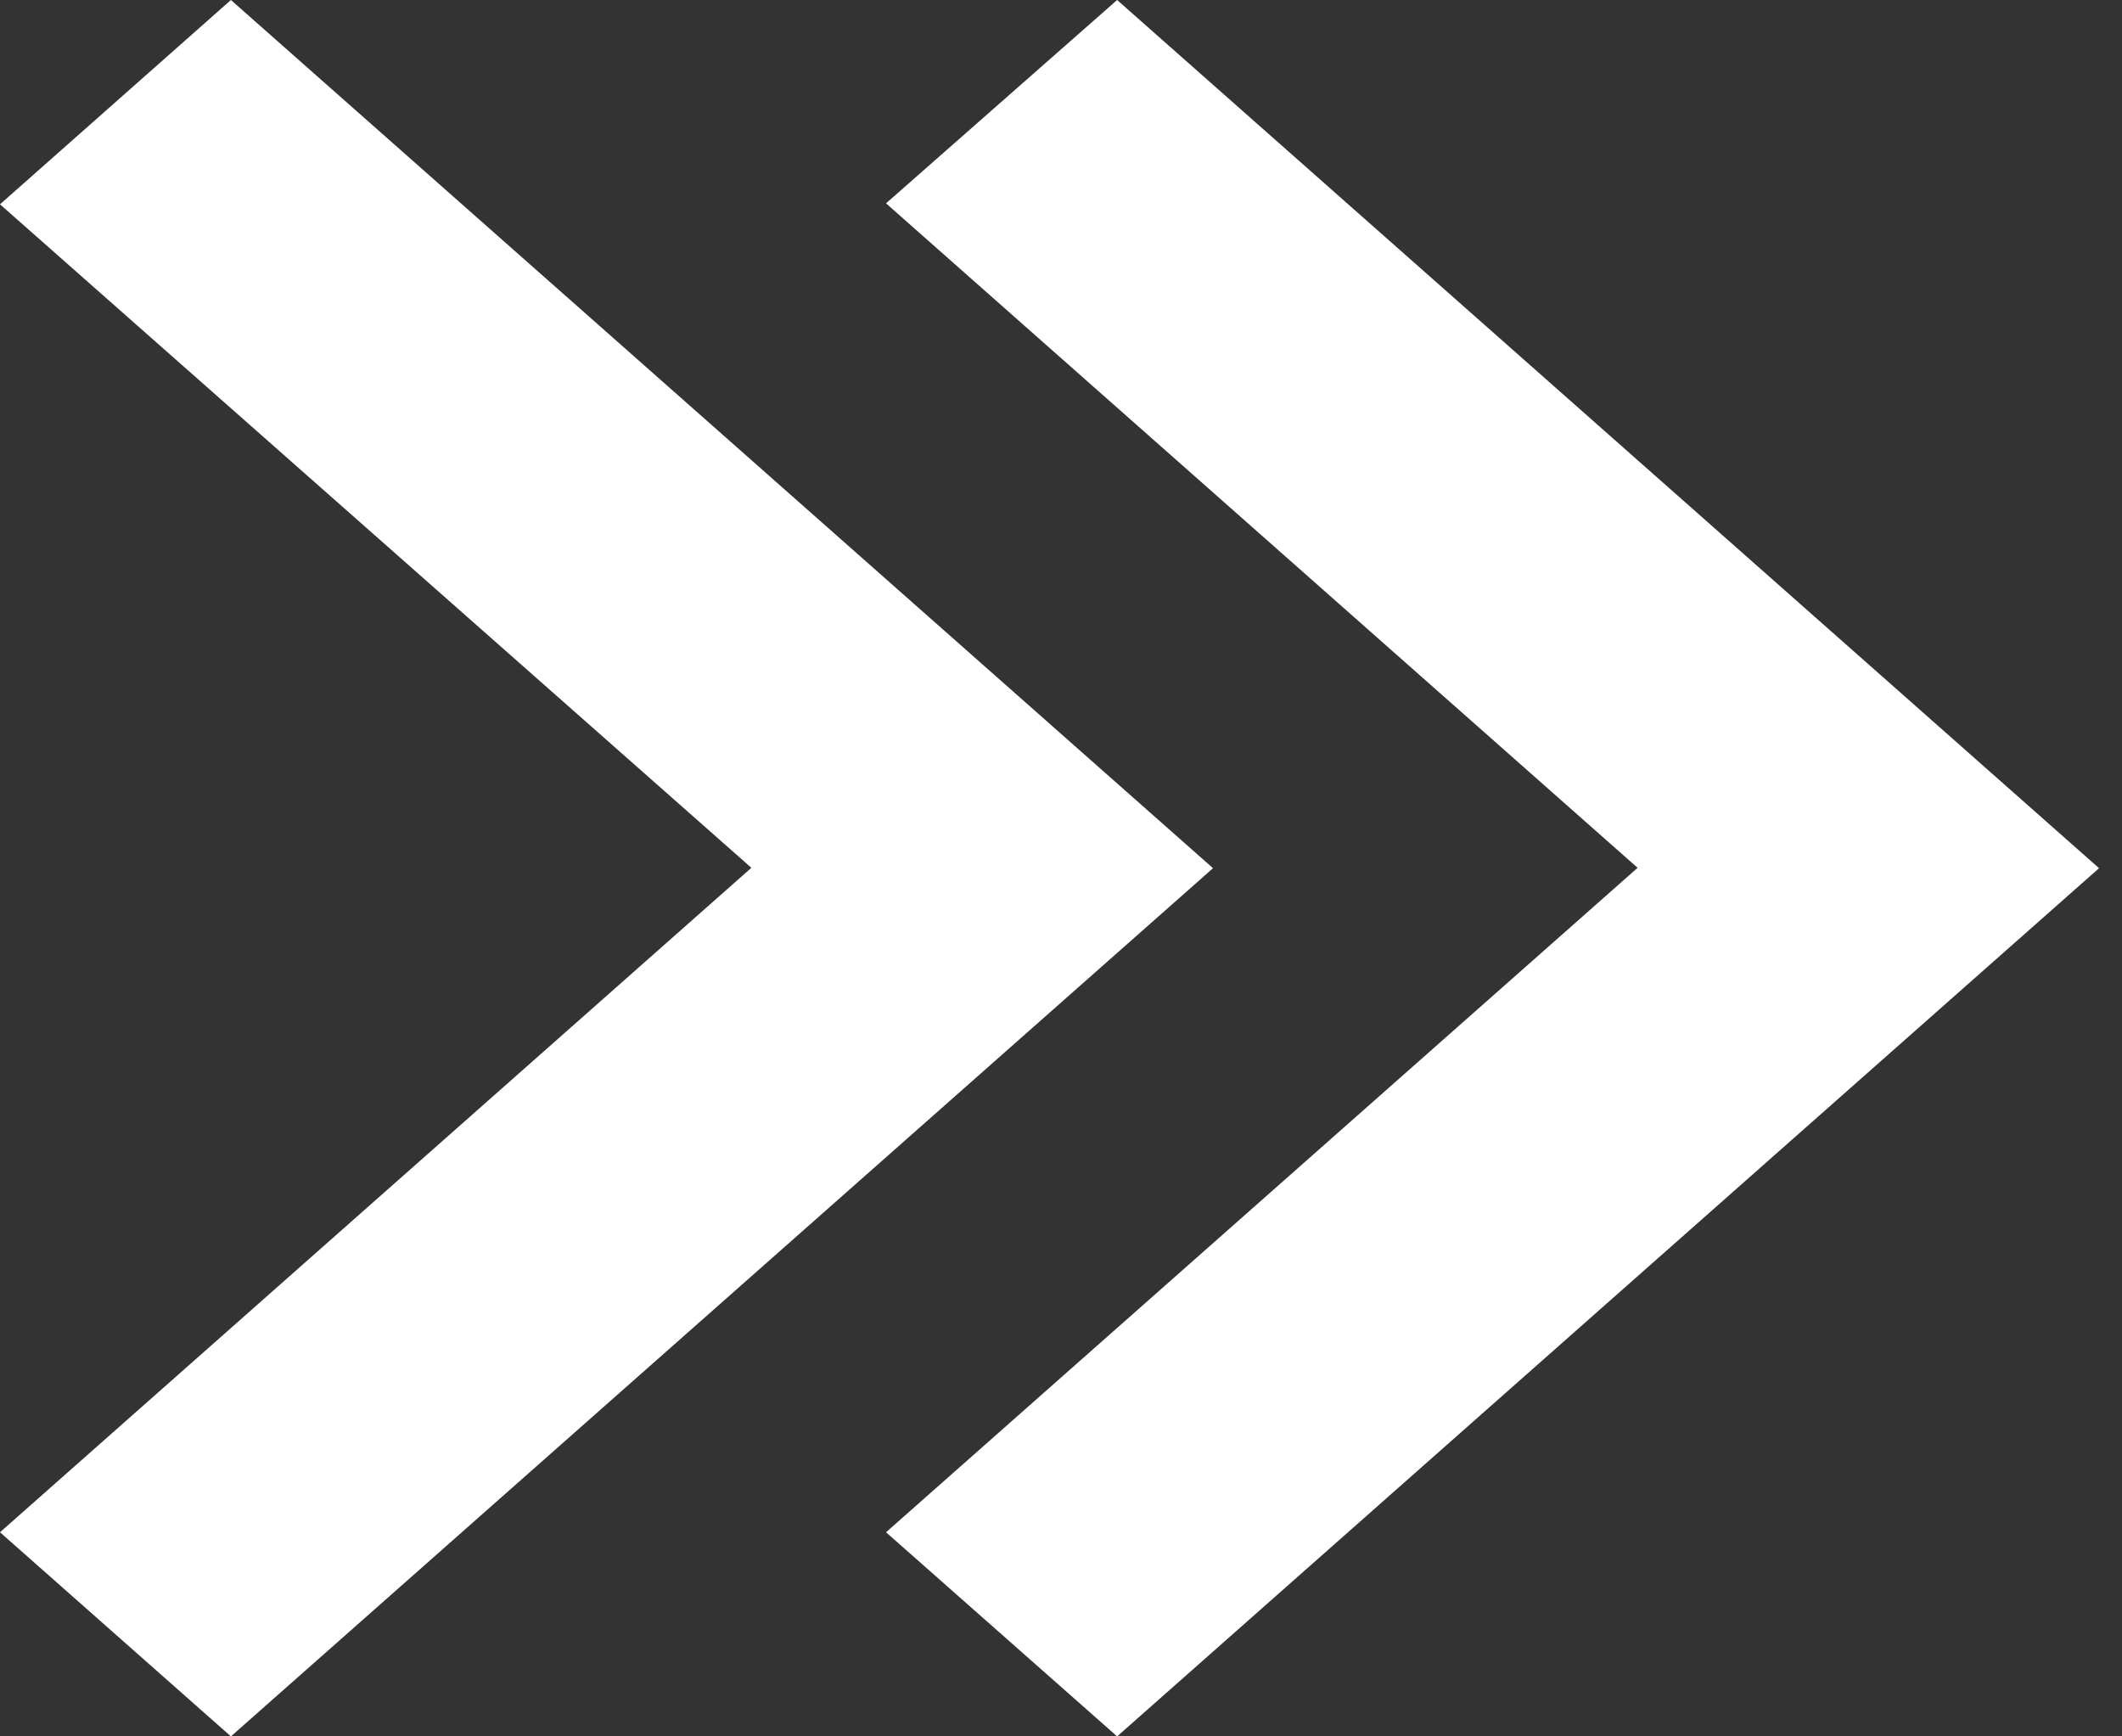 <svg width="11" height="9" viewBox="0 0 11 9" fill="none" xmlns="http://www.w3.org/2000/svg">
<rect x="0" y="0" width="11" height="9" fill="#333333" stroke="none"/>
<path d="M5.791 9L4.593 7.942L8.489 4.498L4.593 1.054L5.791 0L10.881 4.5L5.791 9ZM1.197 9L0 7.942L3.895 4.498L0 1.059L1.197 0L6.288 4.5L1.197 9Z" fill="white"/>
</svg>
